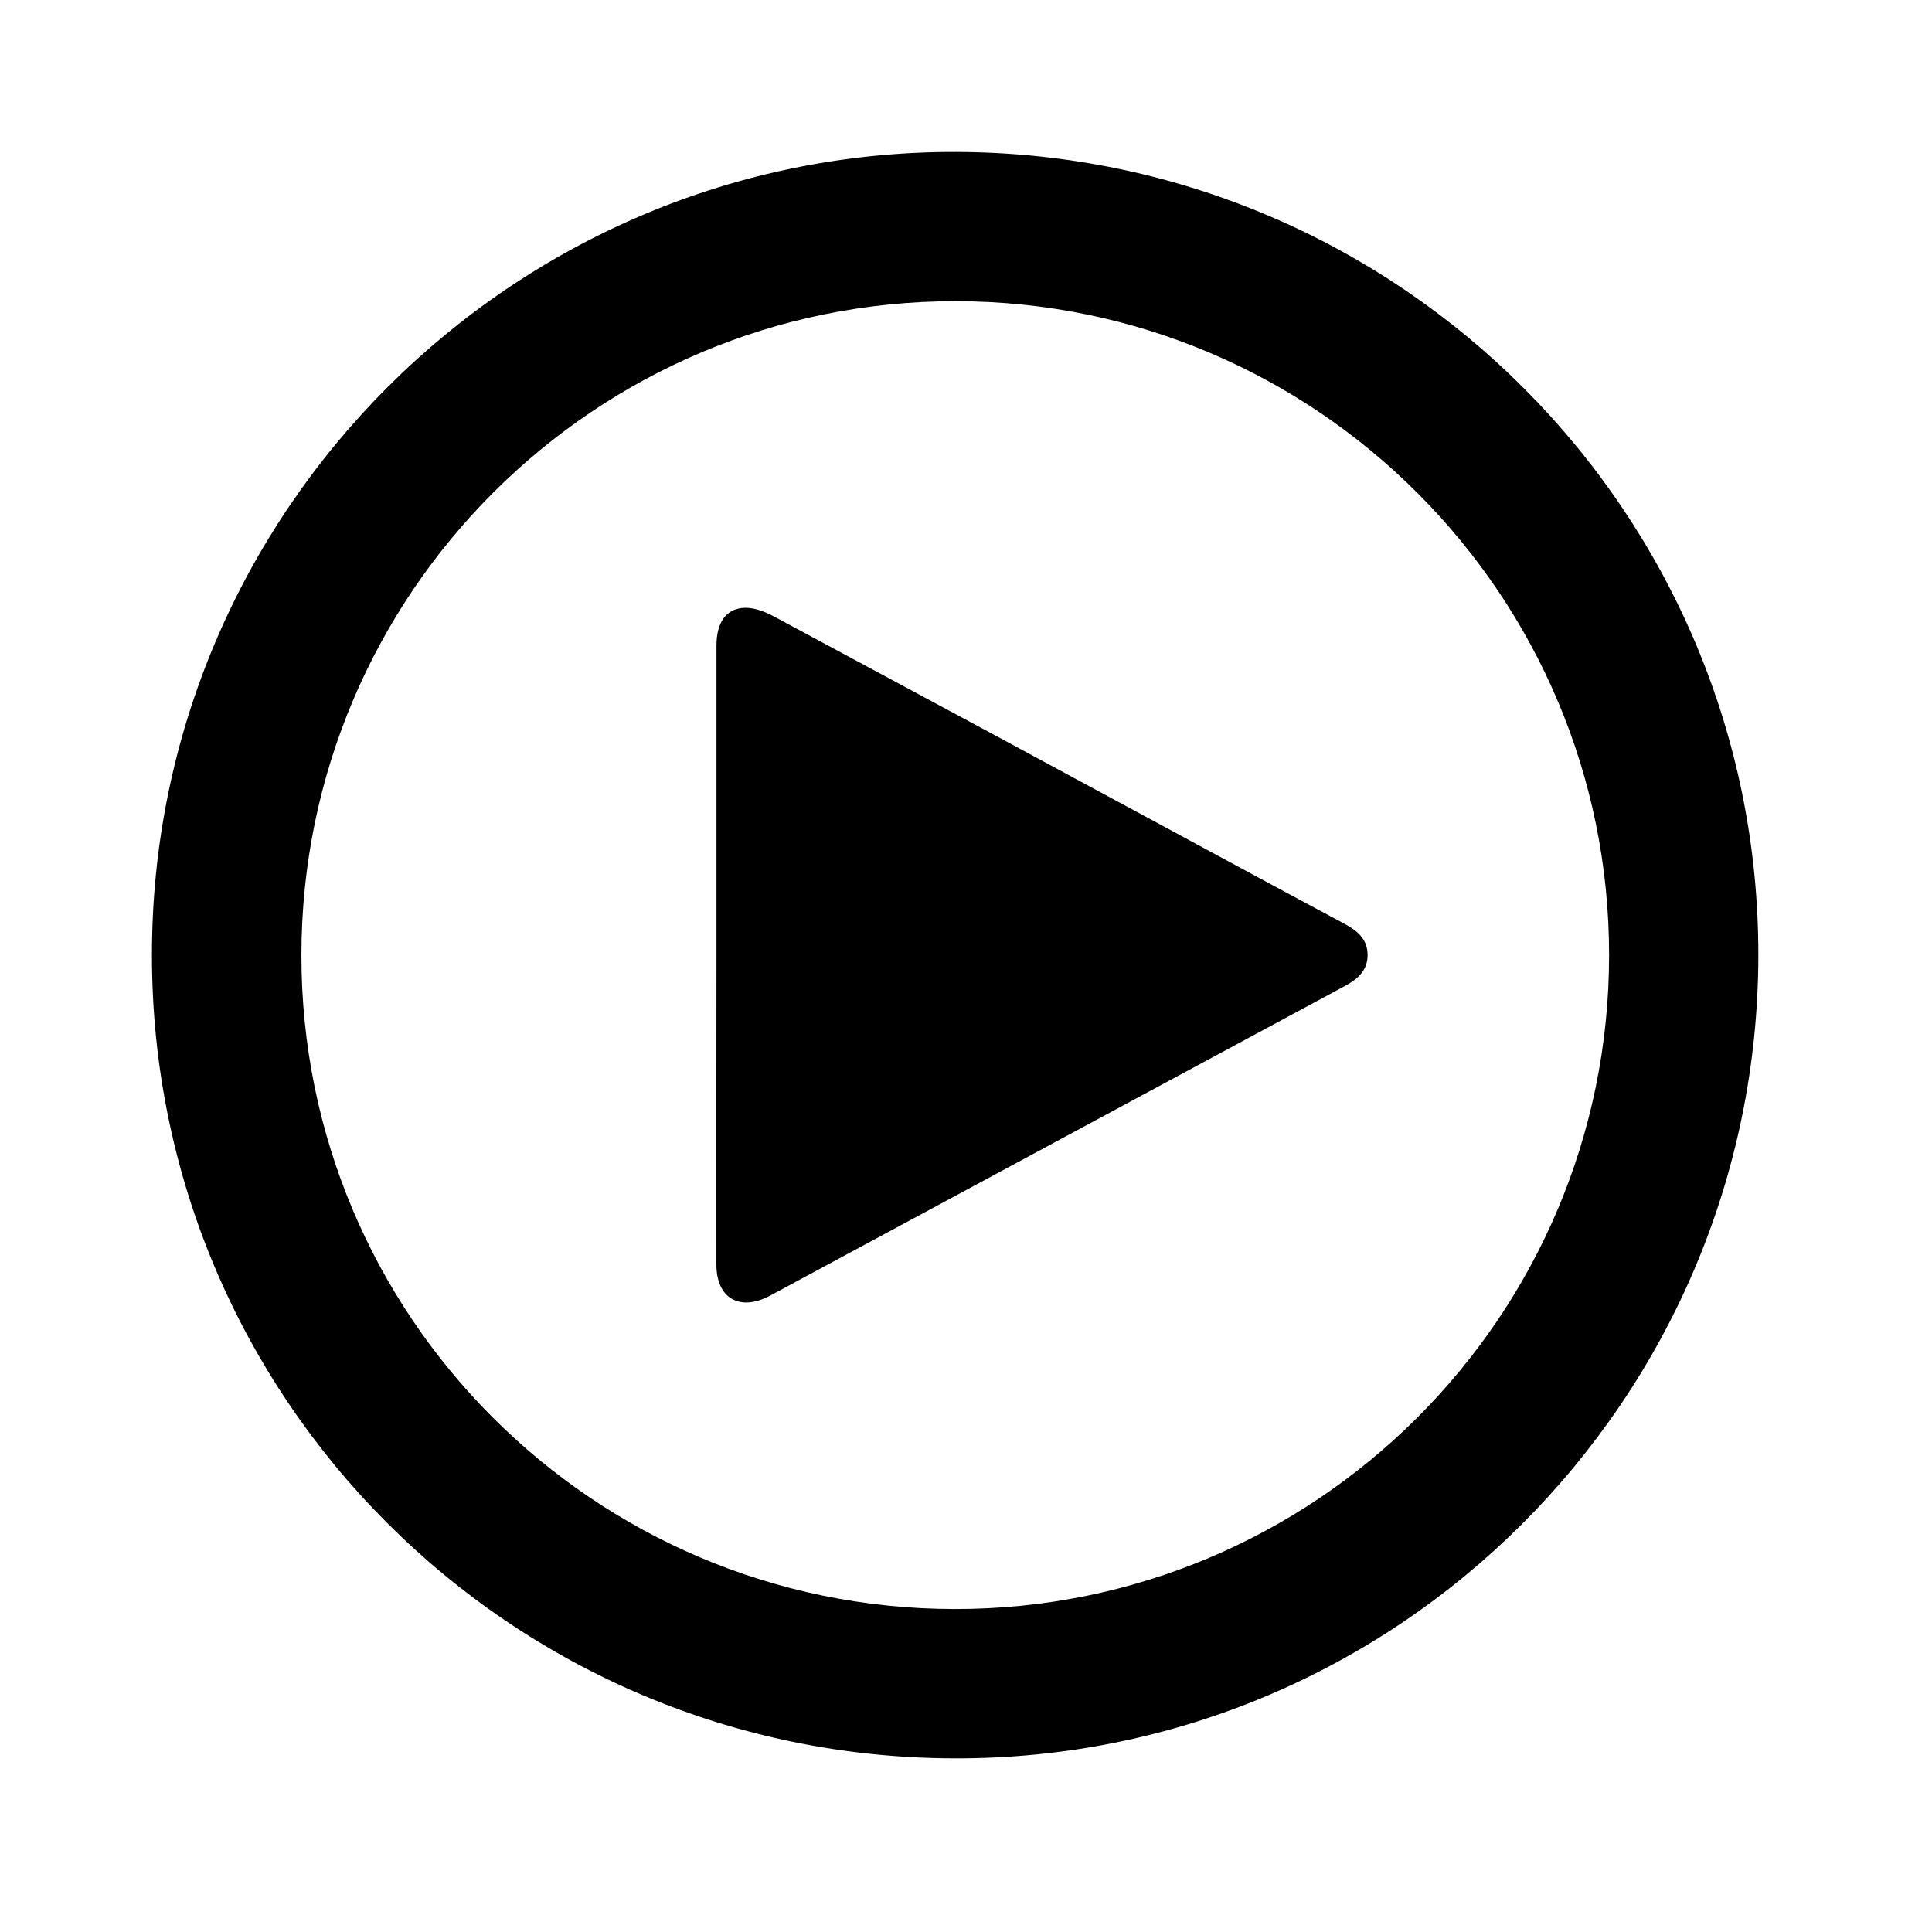 <?xml version="1.0" encoding="UTF-8"?>
<svg width="89px" height="89px" viewBox="0 0 89 89" version="1.1" xmlns="http://www.w3.org/2000/svg" xmlns:xlink="http://www.w3.org/1999/xlink">
    <title>Learn Icon_Yellow@3x</title>
    <defs>
        <filter id="filter-1">
            <feColorMatrix in="SourceGraphic" type="matrix" values="0 0 0 0 0.867 0 0 0 0 0.882 0 0 0 0 0 0 0 0 1 0"></feColorMatrix>
        </filter>
    </defs>
    <g id="Learn-Icon_Yellow" stroke="none" stroke-width="1" fill="none" fill-rule="evenodd">
        <g filter="url(#filter-1)" id="Watch-Icon@3x">
            <g transform="translate(7, 7)">
                <path d="M74,37.027 C73.967,57.478 57.346,74.072 36.959,74 C16.536,73.961 -0.001,57.415 3.55271402e-14,37.018 C-0.024,16.578 16.659,-0.076 37.081,6.1817218e-13 C57.503,0.077 74.034,16.642 74,37.027 Z M67.125,37.009 C67.136,20.414 53.642,6.896 37.045,6.875 C20.407,6.854 6.894,20.35 6.885,36.997 C6.876,53.615 20.329,67.095 36.958,67.122 C53.587,67.149 67.115,53.658 67.125,37.009 Z" id="Shape" fill="#000000" fill-rule="nonzero"></path>
                <path d="M26.005,36.927 C26.005,32.197 26.005,27.469 26.005,22.743 C26.005,21.669 26.453,21.018 27.32,21 C27.768,20.99 28.259,21.185 28.663,21.403 C35.562,25.105 42.451,28.817 49.332,32.541 C51.194,33.545 53.051,34.552 54.918,35.547 C55.528,35.872 56.009,36.267 56,37.015 C55.991,37.729 55.524,38.115 54.944,38.427 C46.125,43.178 37.307,47.929 28.488,52.679 C27.084,53.434 26.005,52.816 26.002,51.261 C25.999,46.483 26,41.705 26.005,36.927 Z" id="Path" fill="#000000" fill-rule="nonzero"></path>
            </g>
        </g>
    </g>
</svg>